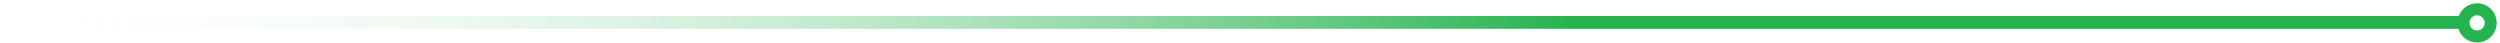 <?xml version="1.0" encoding="UTF-8"?> <svg xmlns="http://www.w3.org/2000/svg" width="523" height="9" viewBox="0 0 523 9" fill="none"> <path fill-rule="evenodd" clip-rule="evenodd" d="M522.309 4.789C522.309 2.525 520.473 0.689 518.208 0.689C516.452 0.689 514.953 1.794 514.369 3.347H0V6.031H514.3C514.826 7.689 516.377 8.89 518.208 8.89C520.473 8.89 522.309 7.054 522.309 4.789ZM519.797 4.789C519.797 3.912 519.086 3.201 518.208 3.201C517.331 3.201 516.62 3.912 516.62 4.789C516.62 5.667 517.331 6.378 518.208 6.378C519.086 6.378 519.797 5.667 519.797 4.789Z" fill="url(#paint0_linear_363_1067)"></path> <defs> <linearGradient id="paint0_linear_363_1067" x1="0" y1="4.789" x2="329.745" y2="4.79" gradientUnits="userSpaceOnUse"> <stop stop-color="white" stop-opacity="0"></stop> <stop offset="1" stop-color="#24B34E"></stop> </linearGradient> </defs> </svg> 